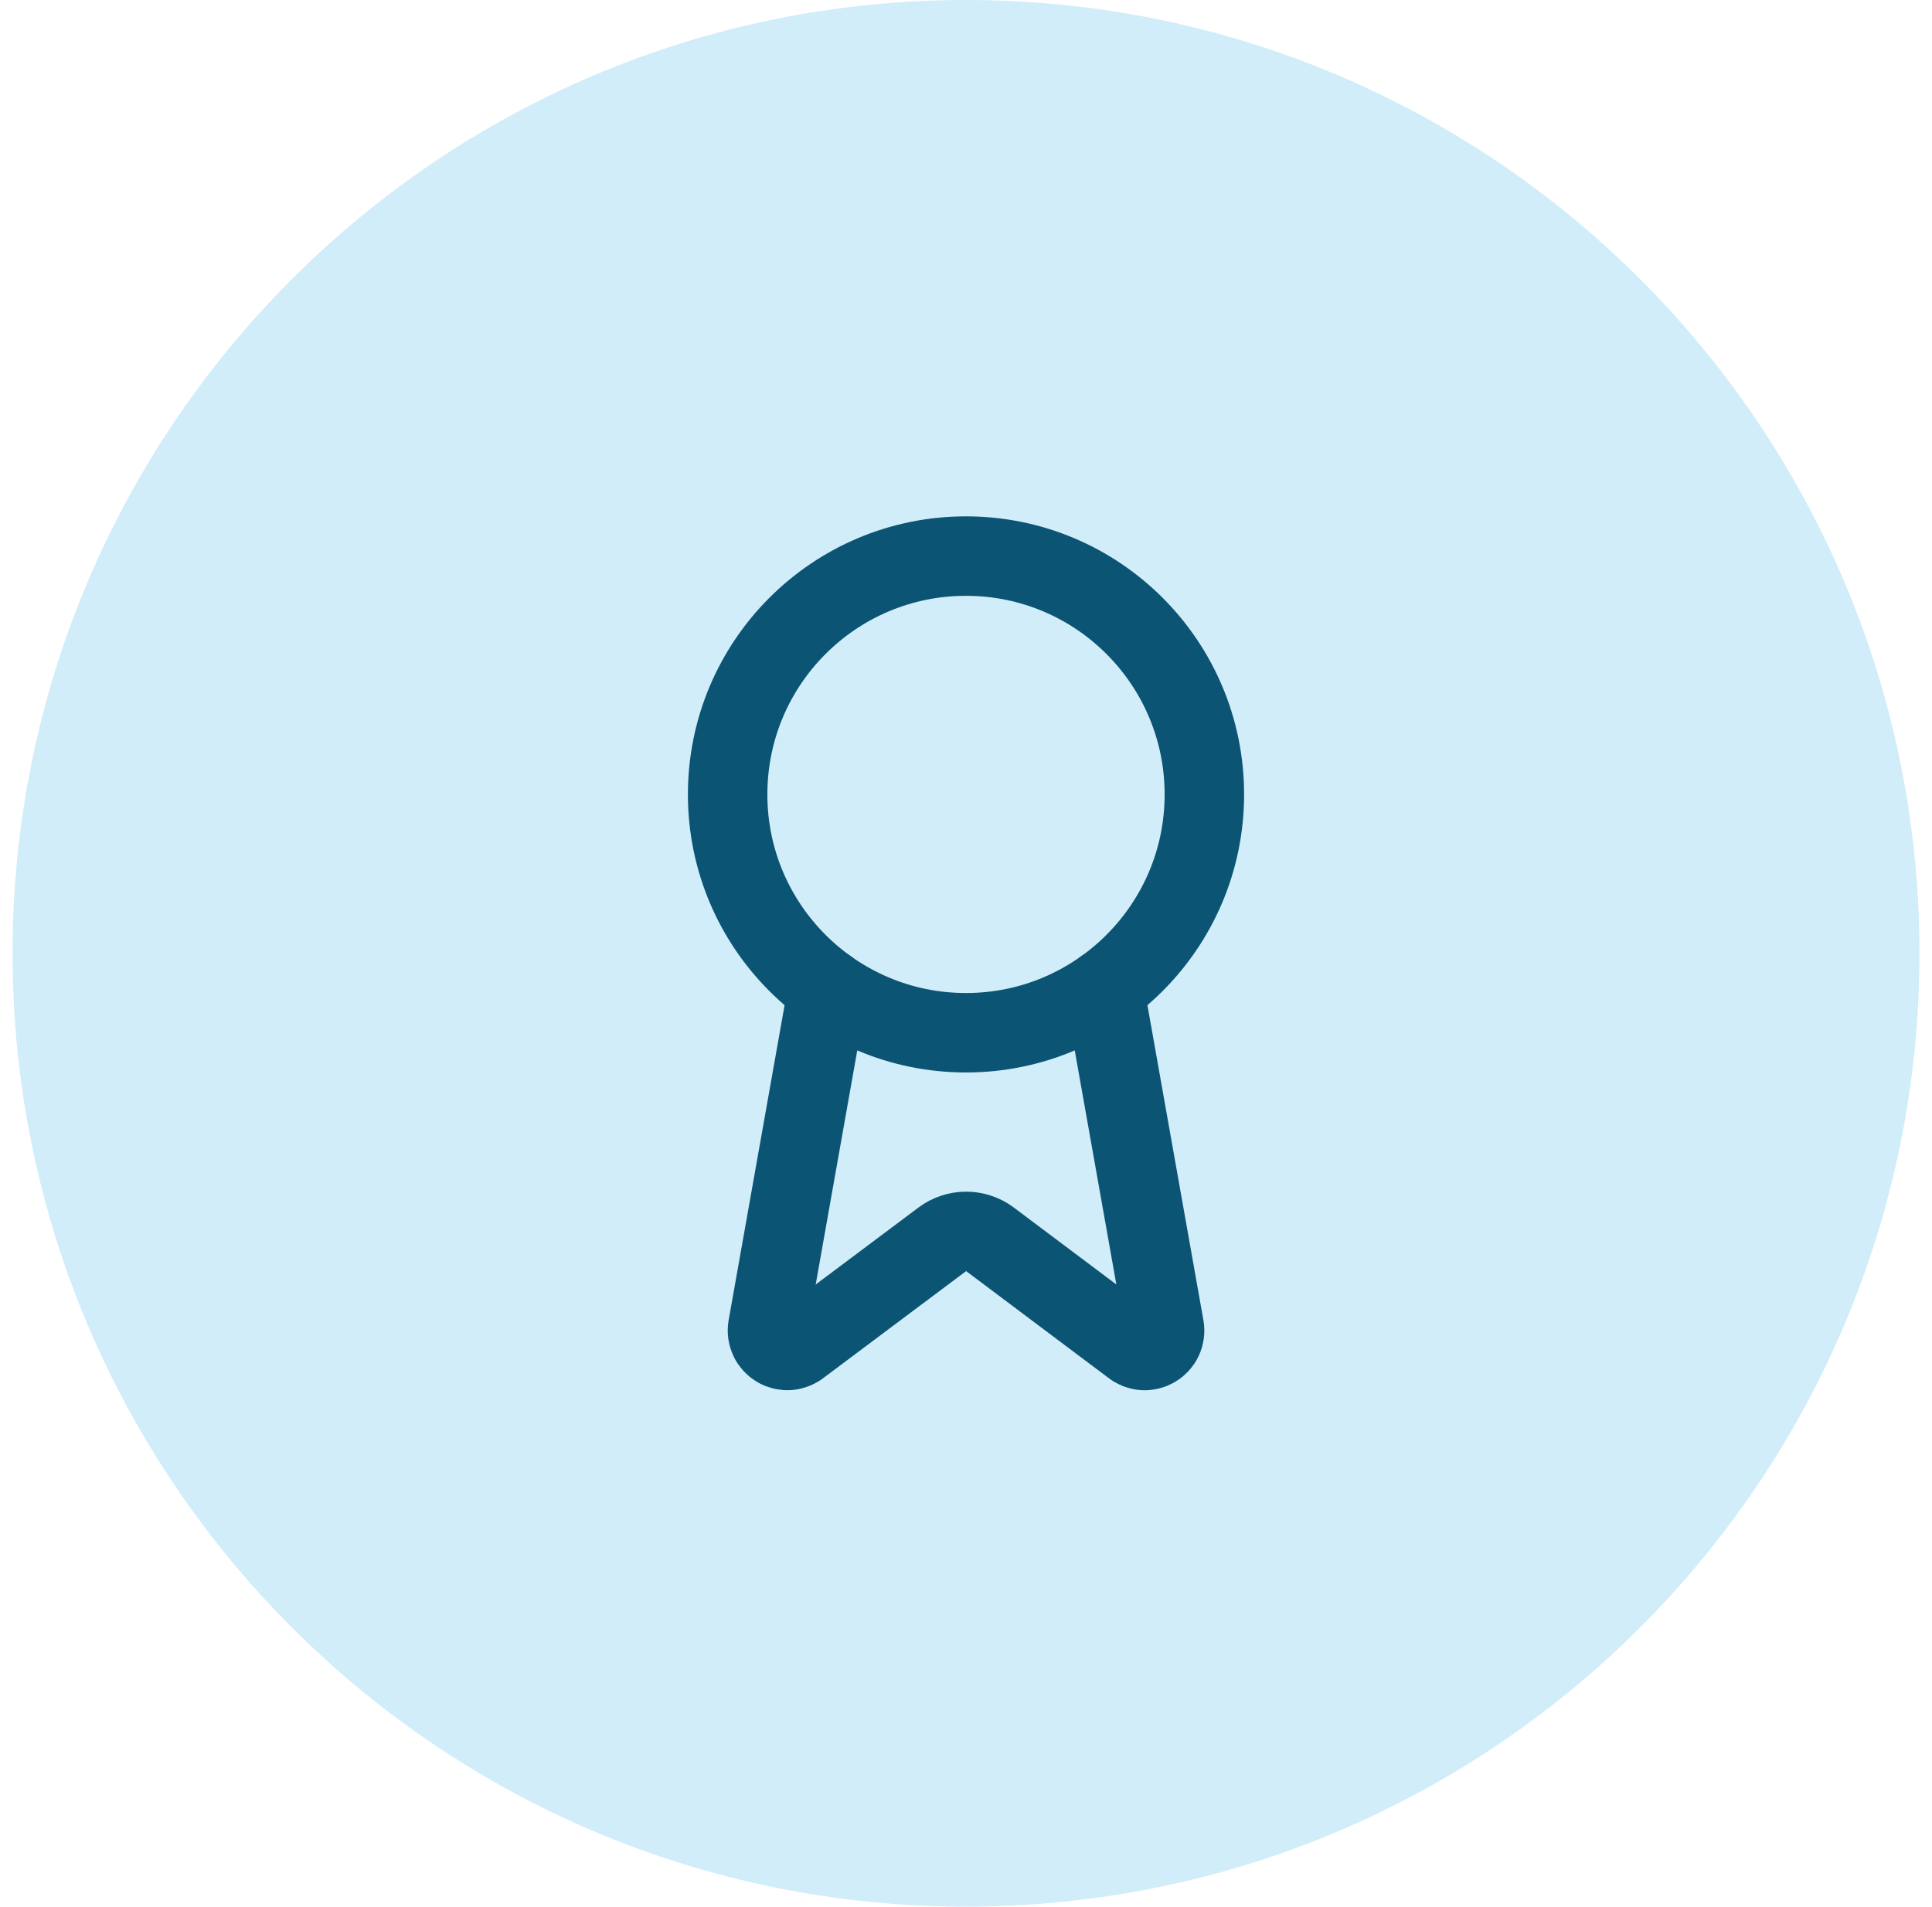 <?xml version="1.0" encoding="utf-8"?>
<svg xmlns="http://www.w3.org/2000/svg" width="77" height="76" viewBox="0 0 77 76" fill="none">
<path d="M0.5 38C0.5 17.013 17.513 0 38.5 0C59.487 0 76.5 17.013 76.5 38C76.5 58.987 59.487 76 38.5 76C17.513 76 0.5 58.987 0.5 38Z" fill="#19A5E1" fill-opacity="0.2"/>
<g clip-path="url(#clip0_2202_6472)">
<path d="M44.005 39.409L46.404 52.909C46.431 53.068 46.409 53.231 46.34 53.377C46.272 53.523 46.16 53.644 46.021 53.725C45.881 53.806 45.721 53.843 45.56 53.83C45.399 53.817 45.246 53.755 45.122 53.653L39.453 49.398C39.18 49.194 38.847 49.084 38.506 49.084C38.164 49.084 37.832 49.194 37.558 49.398L31.88 53.651C31.756 53.753 31.603 53.815 31.442 53.828C31.282 53.841 31.121 53.805 30.982 53.724C30.843 53.643 30.731 53.522 30.663 53.376C30.594 53.231 30.571 53.068 30.598 52.909L32.995 39.409" stroke="#0B5473" stroke-width="3.167" stroke-linecap="round" stroke-linejoin="round"/>
<path d="M38.5 41.166C43.747 41.166 48 36.913 48 31.666C48 26.42 43.747 22.166 38.5 22.166C33.253 22.166 29 26.42 29 31.666C29 36.913 33.253 41.166 38.5 41.166Z" stroke="#0B5473" stroke-width="3.167" stroke-linecap="round" stroke-linejoin="round"/>
</g>
<defs>
<clipPath id="clip0_2202_6472">
<rect width="38" height="38" fill="white" transform="translate(19.5 19)"/>
</clipPath>
</defs>
</svg>